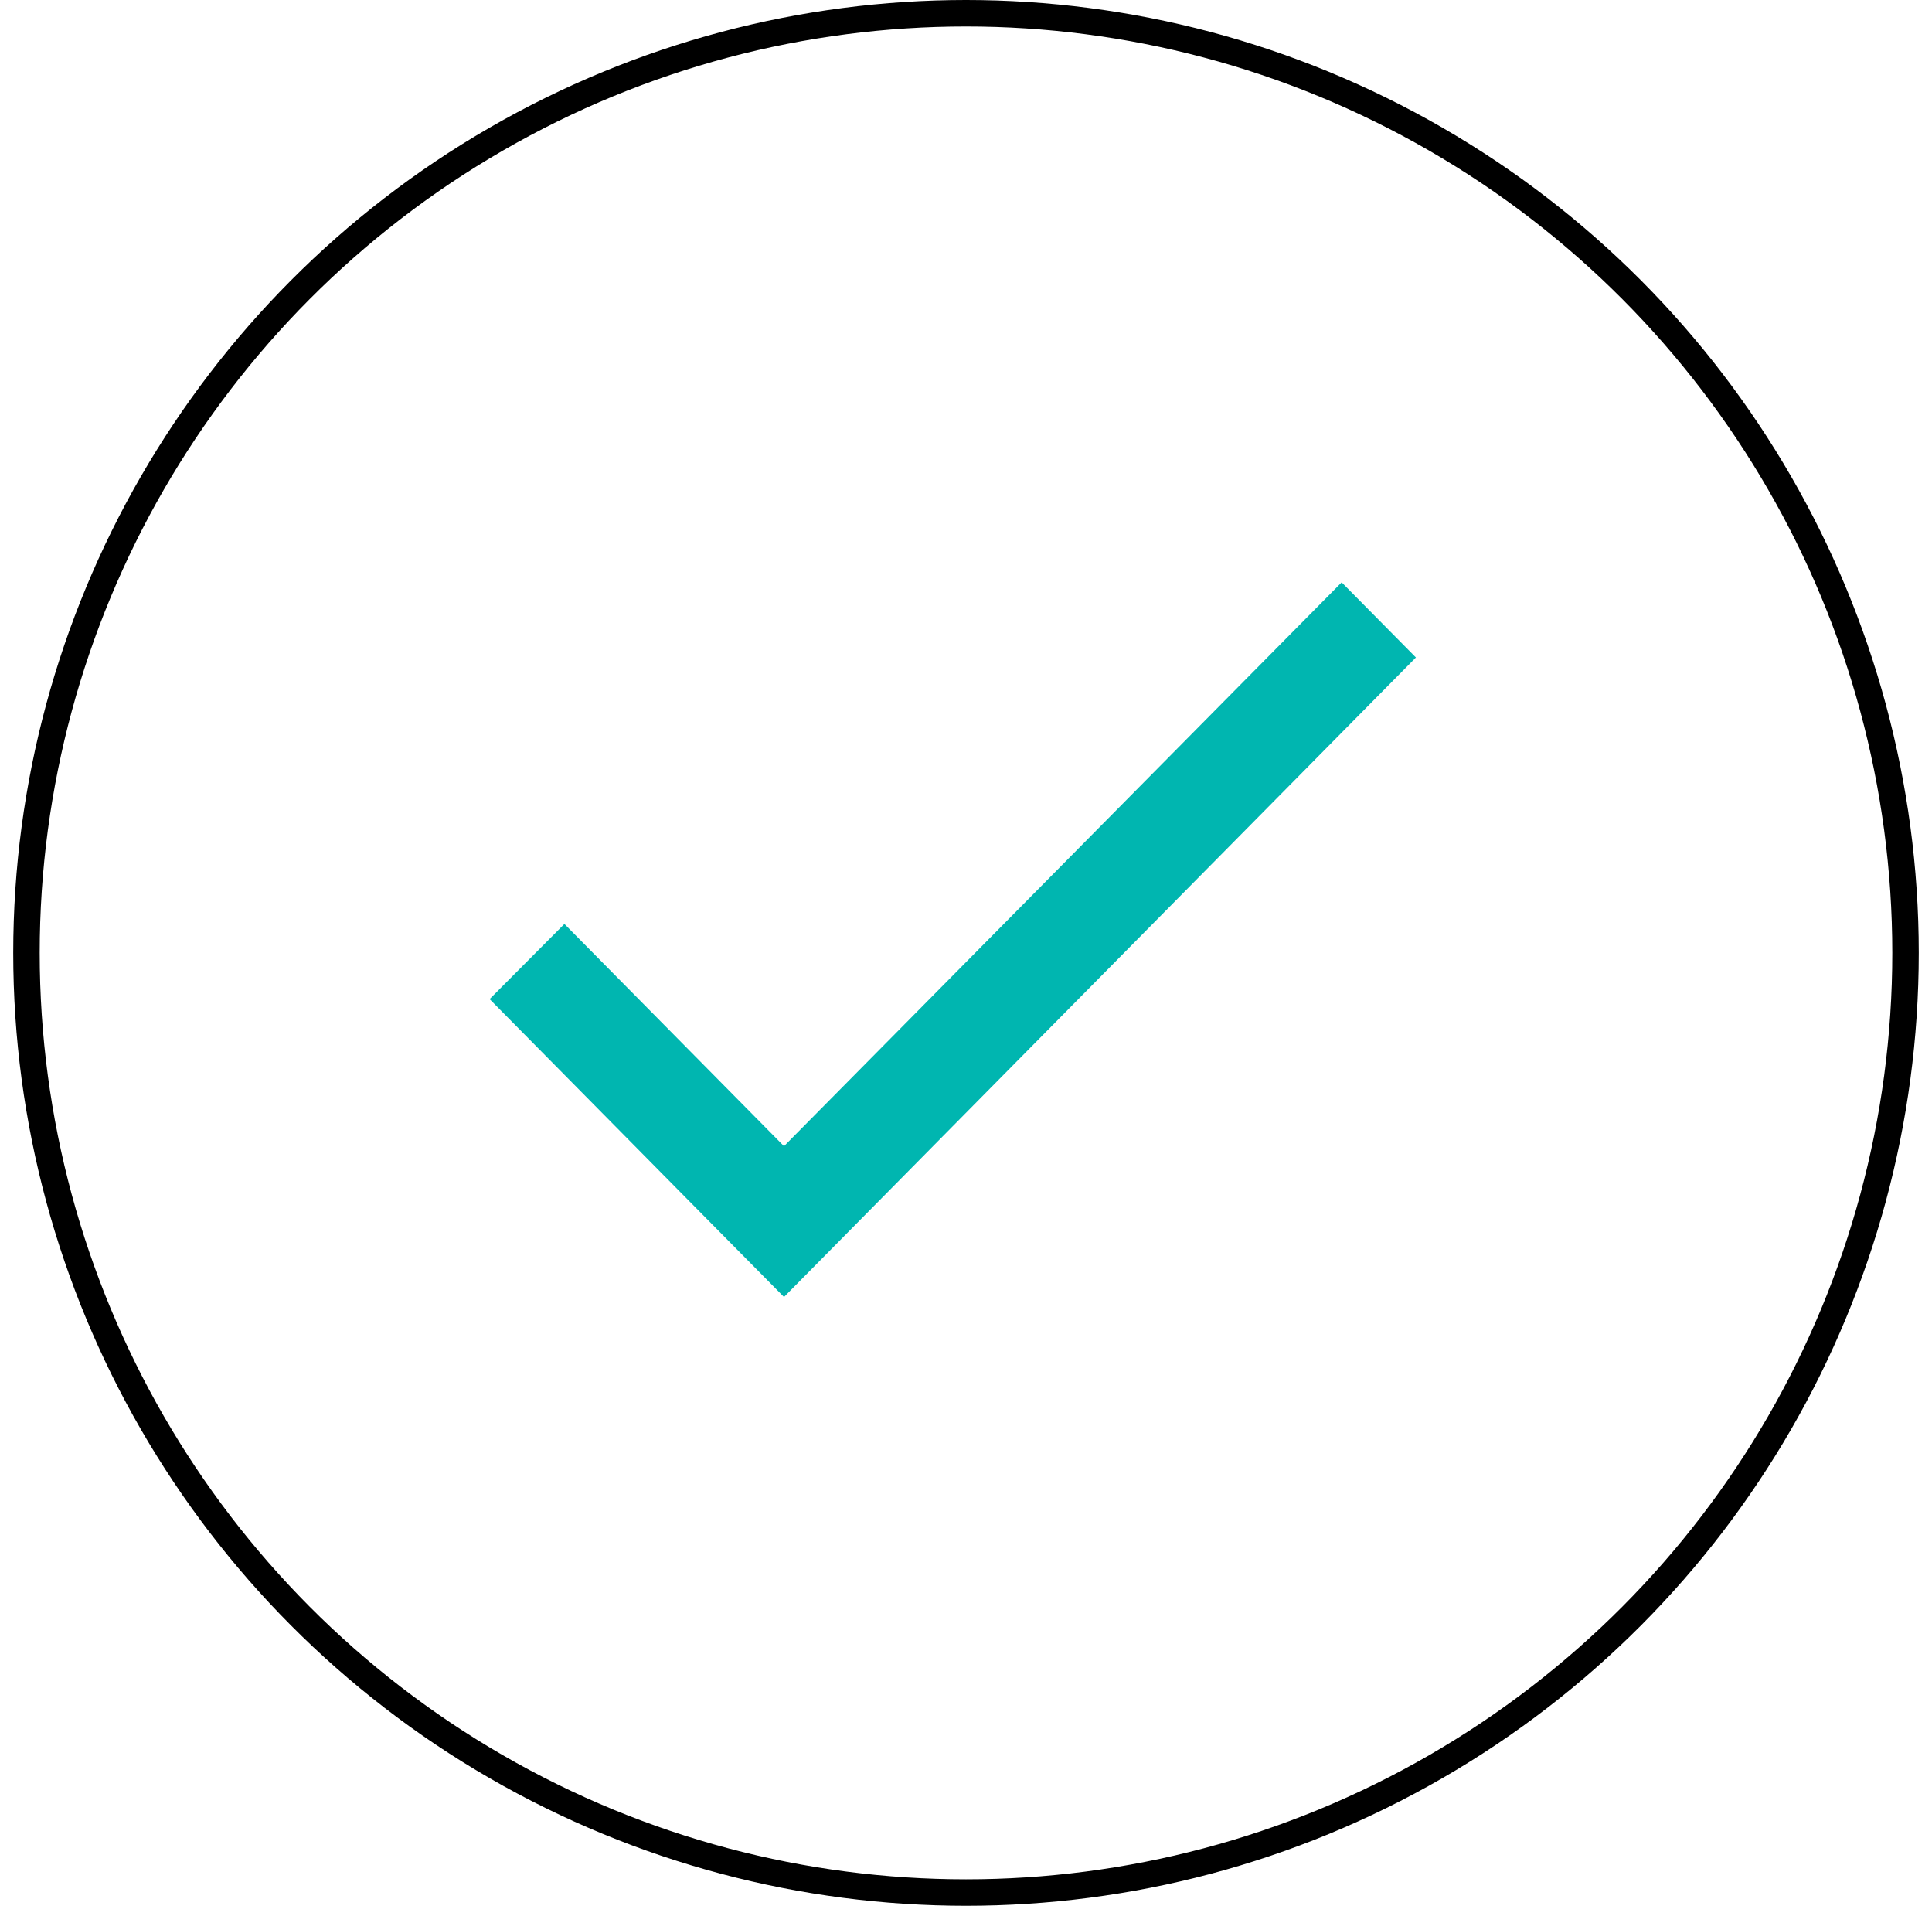 <svg width="73" height="72" viewBox="0 0 73 72" fill="none" xmlns="http://www.w3.org/2000/svg">
<circle cx="36.5" cy="36" r="35.5" stroke="black"/>
<path d="M29.623 43.302L21.326 34.906L18.5 37.745L29.623 49L53.5 24.839L50.694 22L29.623 43.302Z" fill="#00B6B0"/>
</svg>
